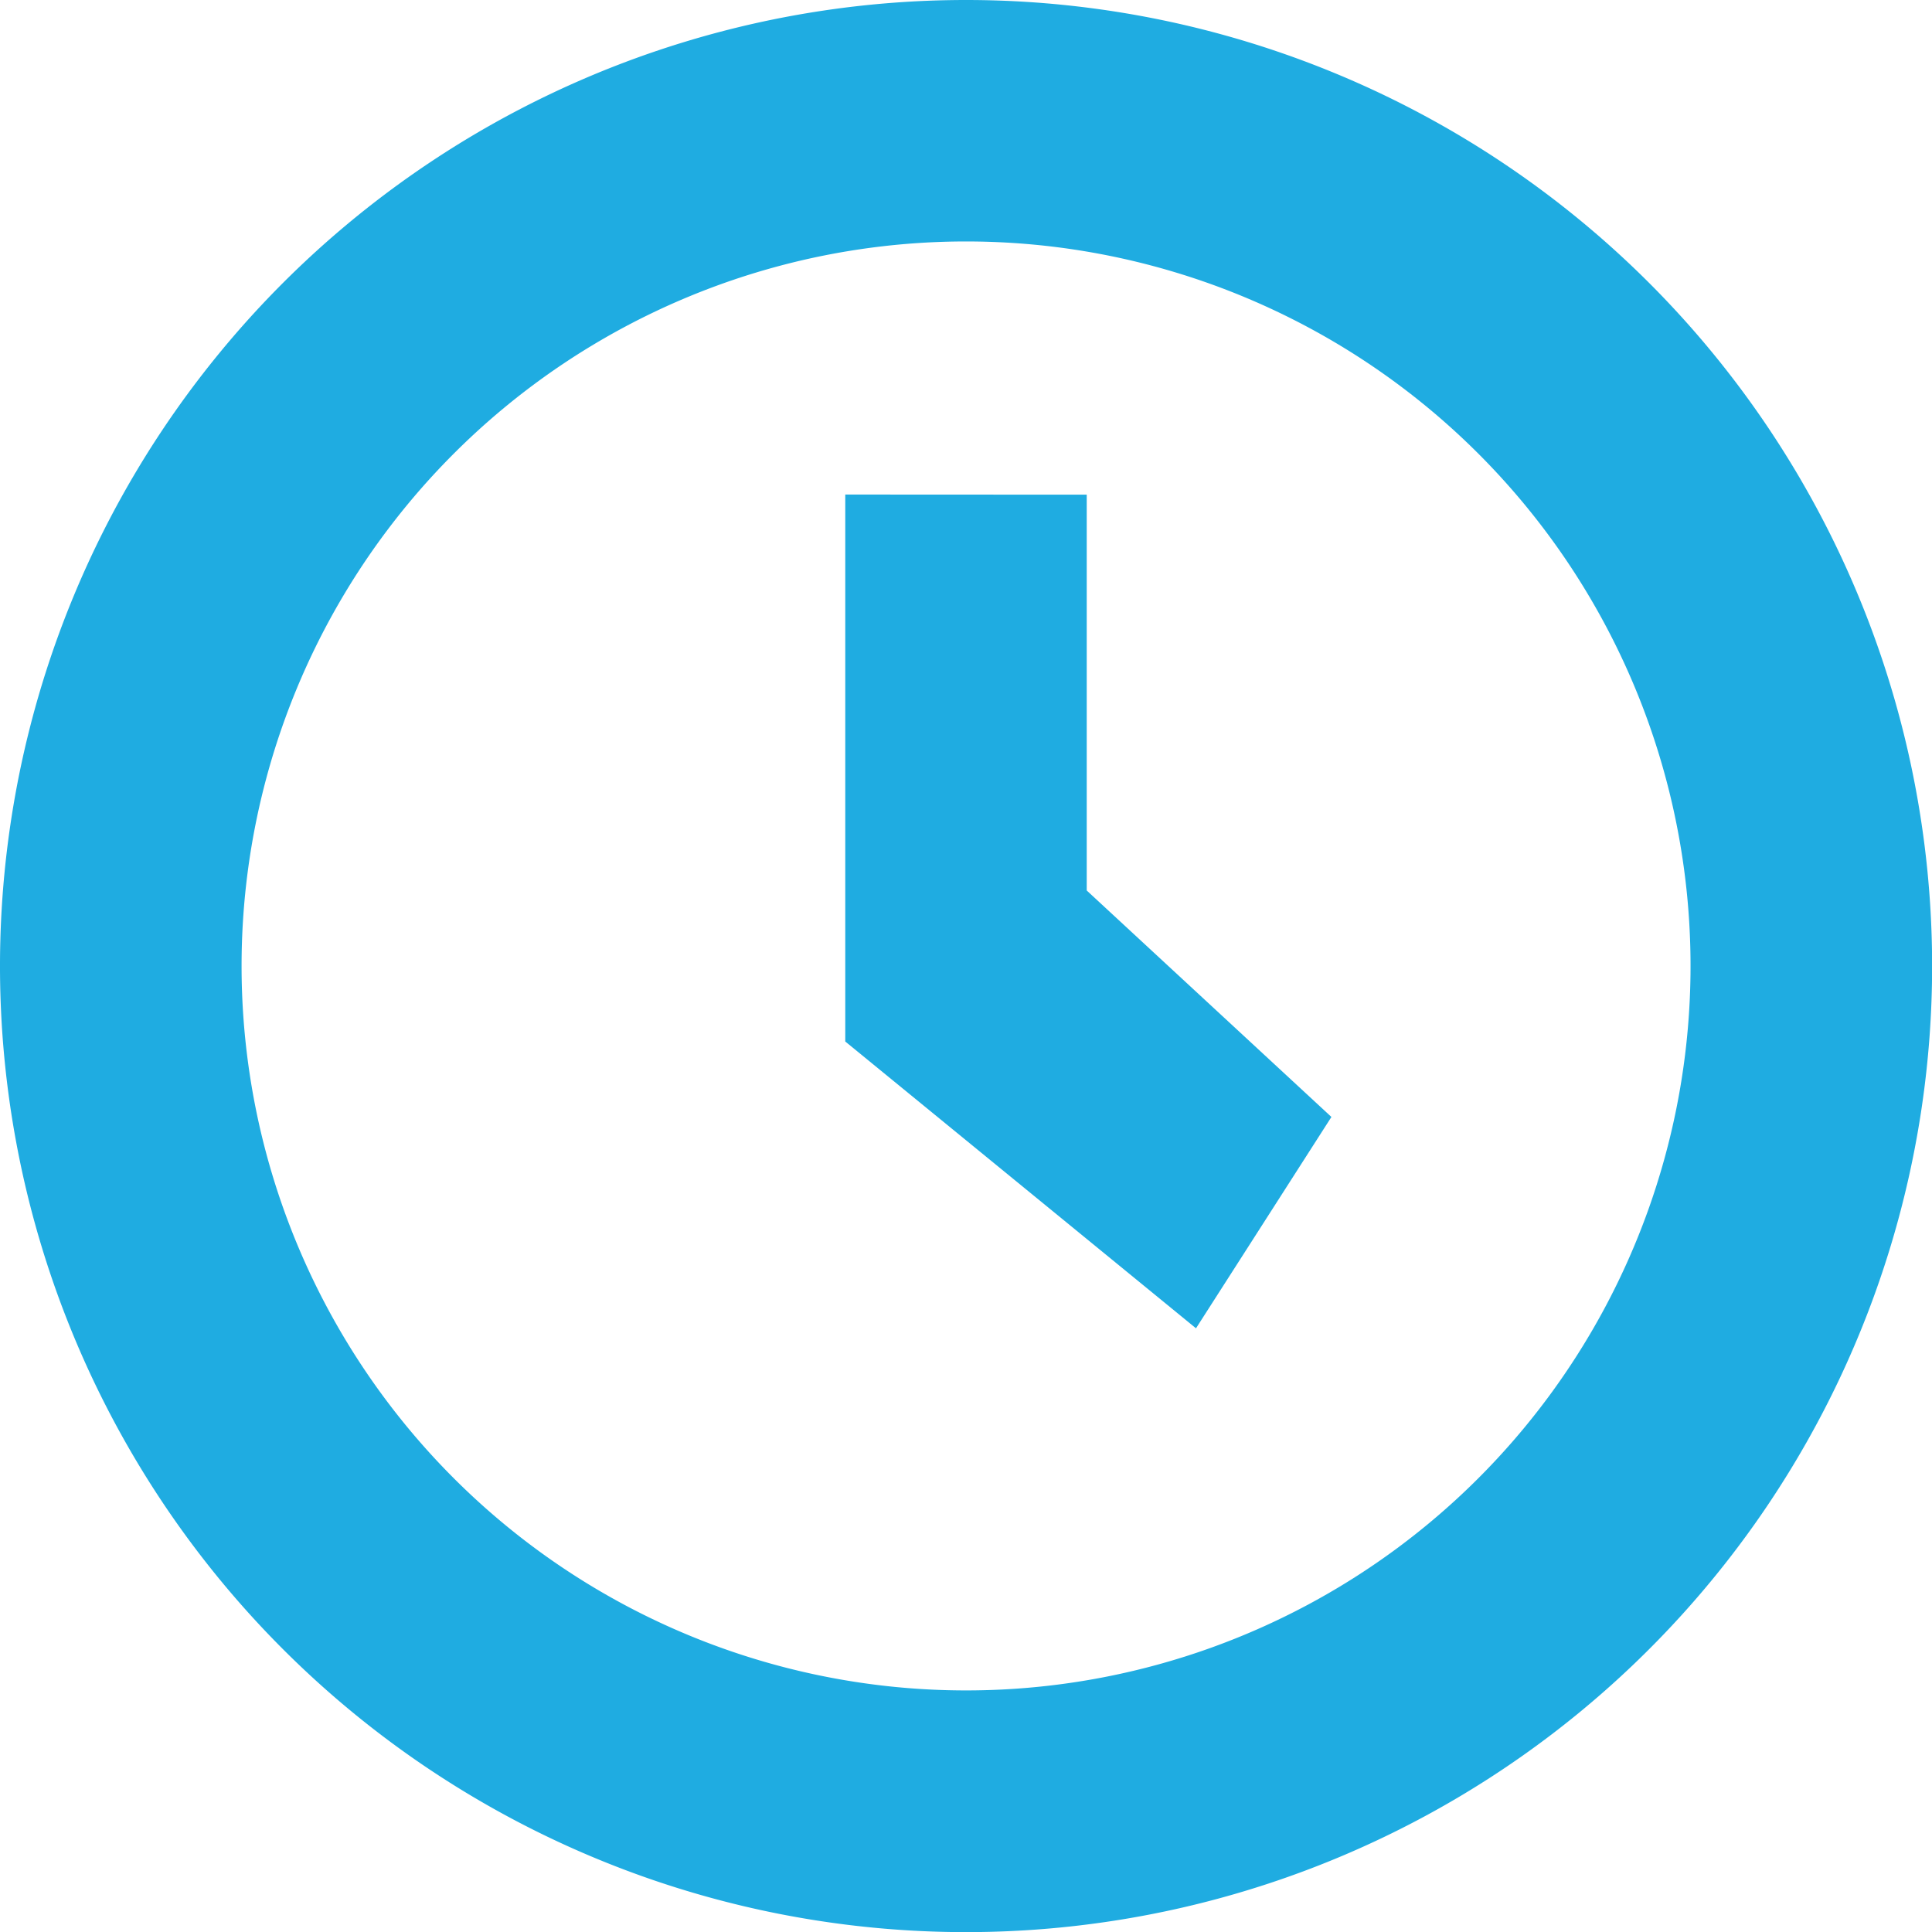 <svg id="clock" xmlns="http://www.w3.org/2000/svg" width="16.107" height="16.107" viewBox="0 0 16.107 16.107">
  <path id="Path_55" data-name="Path 55" d="M8.054,0a8.054,8.054,0,1,0,8.054,8.054A8.054,8.054,0,0,0,8.054,0m0,2.013a6.04,6.04,0,1,1-6.04,6.04,6.04,6.04,0,0,1,6.04-6.04M7.047,4.123v4.56l2.924,2.391L11.1,9.312,9.06,7.424v-3.3Z" transform="translate(0)" fill="#1face1"/>
</svg>
